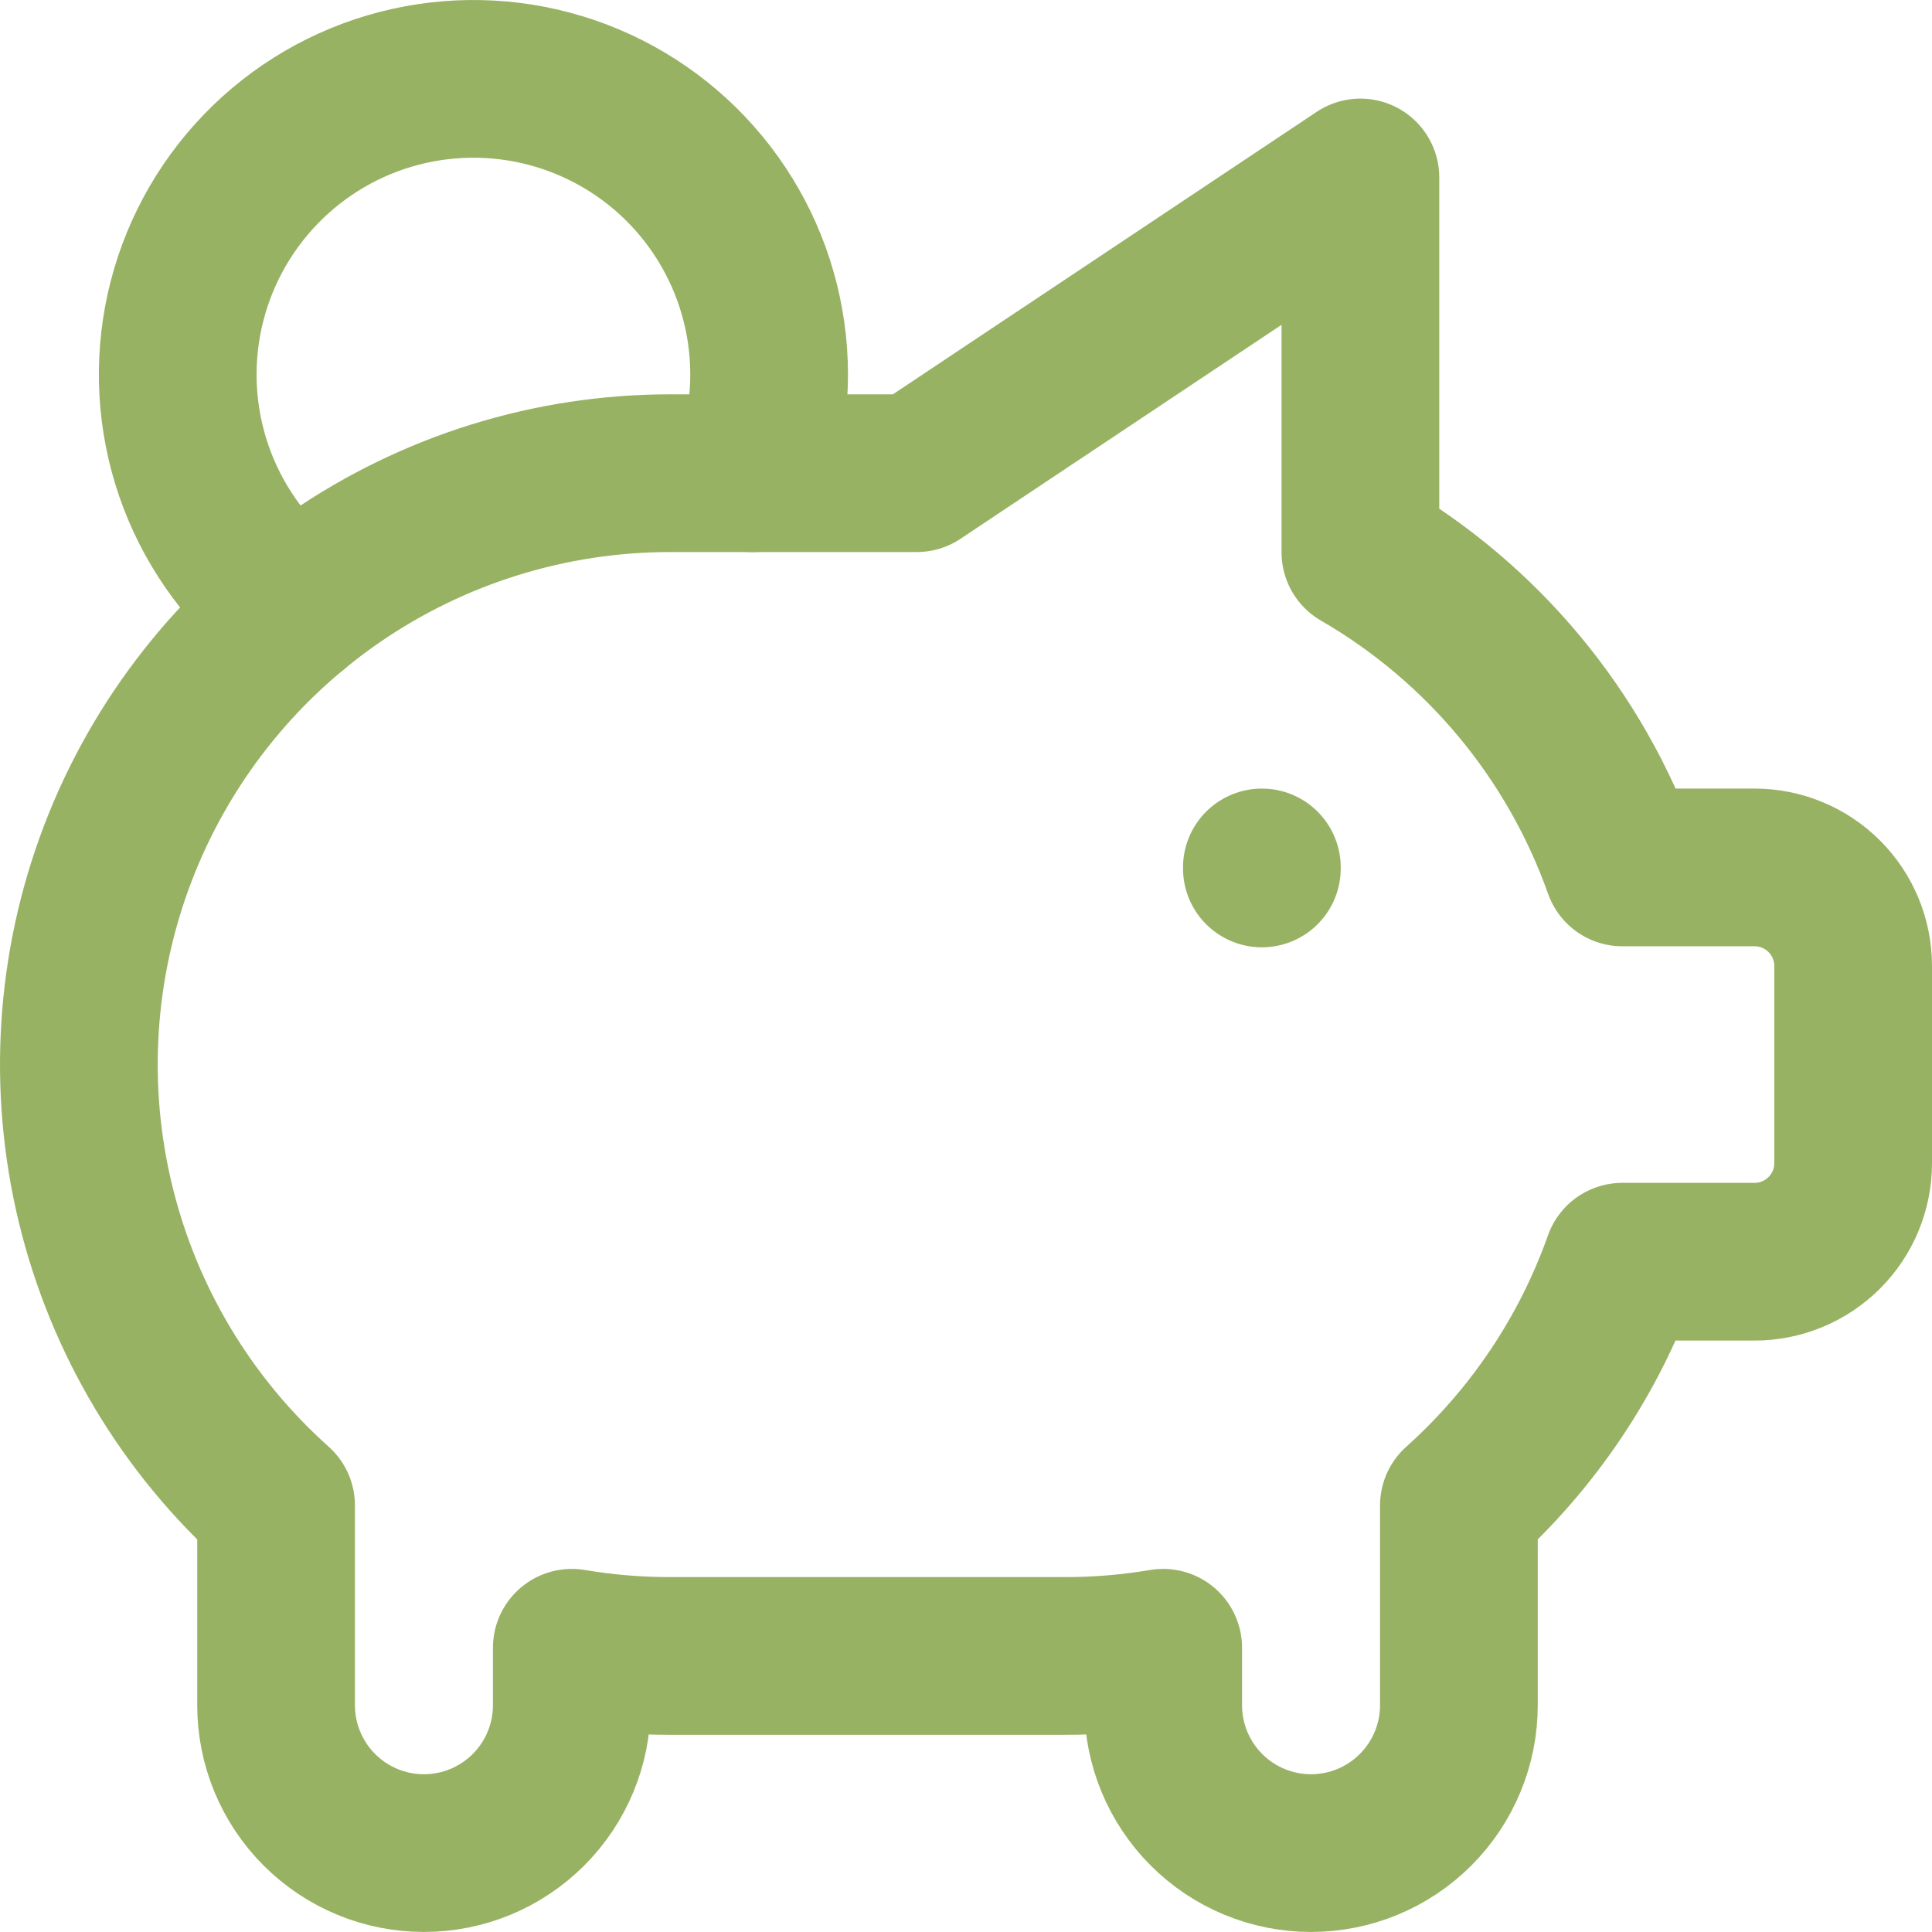 <svg width="49" height="49" viewBox="0 0 49 49" fill="none" xmlns="http://www.w3.org/2000/svg">
<path d="M32.004 22V22.026M7.437 15.446C6.341 14.603 5.499 13.474 5.004 12.182C4.509 10.891 4.381 9.488 4.634 8.128C4.887 6.769 5.511 5.506 6.437 4.479C7.363 3.451 8.554 2.7 9.88 2.308C11.207 1.916 12.615 1.898 13.951 2.256C15.287 2.615 16.497 3.335 17.449 4.339C18.4 5.342 19.056 6.589 19.343 7.942C19.631 9.294 19.538 10.7 19.077 12.004" stroke="#98B263" stroke-width="4" stroke-linecap="round" stroke-linejoin="round"/>
<path d="M34.503 4.501V14.008C37.597 15.798 39.952 18.631 41.148 22H44.5C45.163 22 45.799 22.263 46.268 22.732C46.737 23.201 47 23.837 47 24.5V29.5C47 30.163 46.737 30.799 46.268 31.267C45.799 31.736 45.163 32 44.5 32H41.145C40.305 34.374 38.878 36.499 37.001 38.182V43.249C37.001 44.243 36.605 45.197 35.902 45.9C35.199 46.604 34.245 46.999 33.251 46.999C32.256 46.999 31.302 46.604 30.599 45.9C29.896 45.197 29.501 44.243 29.501 43.249V41.791C28.675 41.93 27.839 42 27.001 41.999H17.002C16.164 42 15.328 41.93 14.502 41.791V43.249C14.502 44.243 14.107 45.197 13.403 45.9C12.7 46.604 11.746 46.999 10.752 46.999C9.757 46.999 8.804 46.604 8.1 45.9C7.397 45.197 7.002 44.243 7.002 43.249V38.182C4.737 36.157 3.141 33.492 2.424 30.539C1.707 27.587 1.903 24.486 2.987 21.648C4.071 18.81 5.992 16.368 8.494 14.645C10.997 12.922 13.963 12 17.002 12.001H23.251L34.503 4.501Z" stroke="#98B263" stroke-width="4" stroke-linecap="round" stroke-linejoin="round"/>
</svg>
